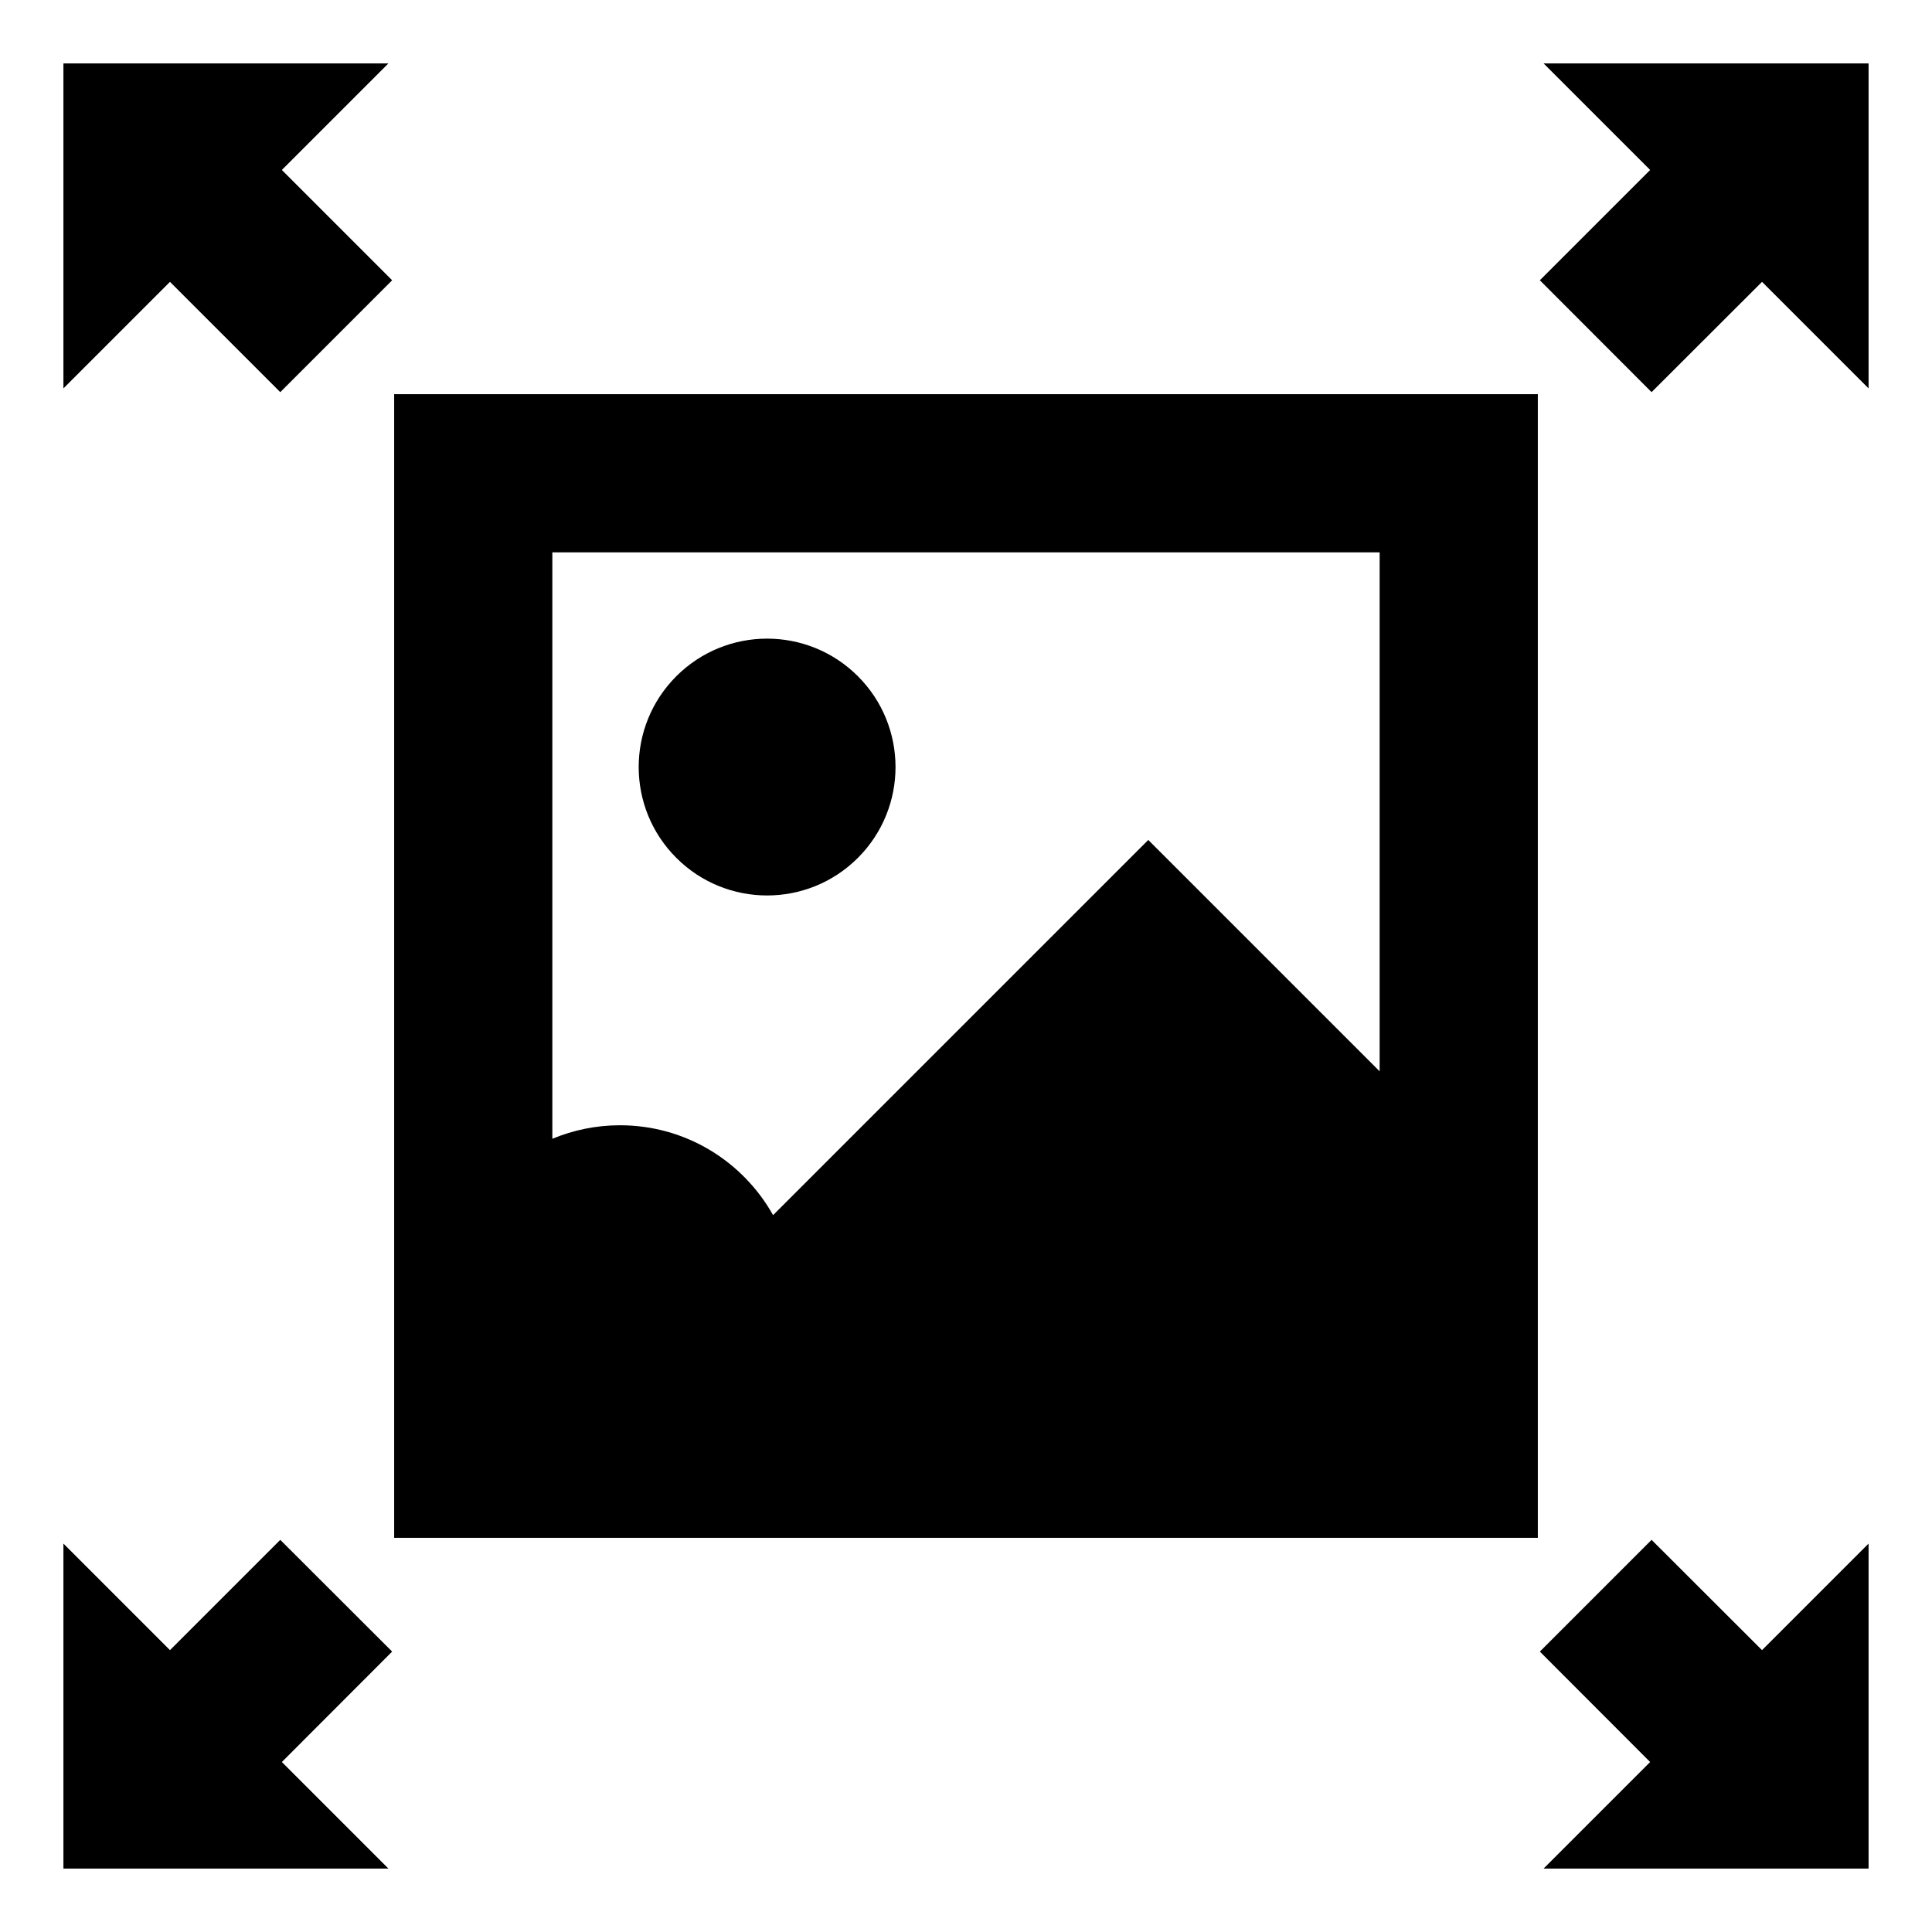<?xml version="1.0" encoding="UTF-8"?>
<svg id="Layer_1" data-name="Layer 1" xmlns="http://www.w3.org/2000/svg" viewBox="0 0 134.35 134.35">
  <path d="m27.41,106.94h79.53V27.41H27.41v79.53Zm11-68.53h57.53v36.09l-16.09-16.09-26.09,26.09c-2.09-3.73-6.07-6.25-10.65-6.25-1.67,0-3.25.34-4.7.94v-40.78Z"/>
  <circle cx="53.34" cy="53.34" r="8.93" transform="translate(-22.09 53.34) rotate(-45)"/>
  <polygon points="107.34 4.41 114.75 11.82 107.08 19.49 114.85 27.27 122.53 19.6 129.94 27.01 129.94 4.41 107.34 4.41"/>
  <polygon points="114.85 107.08 107.08 114.85 114.75 122.53 107.34 129.94 129.94 129.94 129.94 107.34 122.53 114.75 114.85 107.08"/>
  <polygon points="27.01 4.41 4.41 4.41 4.41 27.01 11.82 19.6 19.49 27.27 27.27 19.49 19.6 11.82 27.01 4.41"/>
  <polygon points="19.49 107.08 11.82 114.75 4.41 107.34 4.41 129.94 27.01 129.94 19.6 122.53 27.27 114.85 19.49 107.08"/>
</svg>